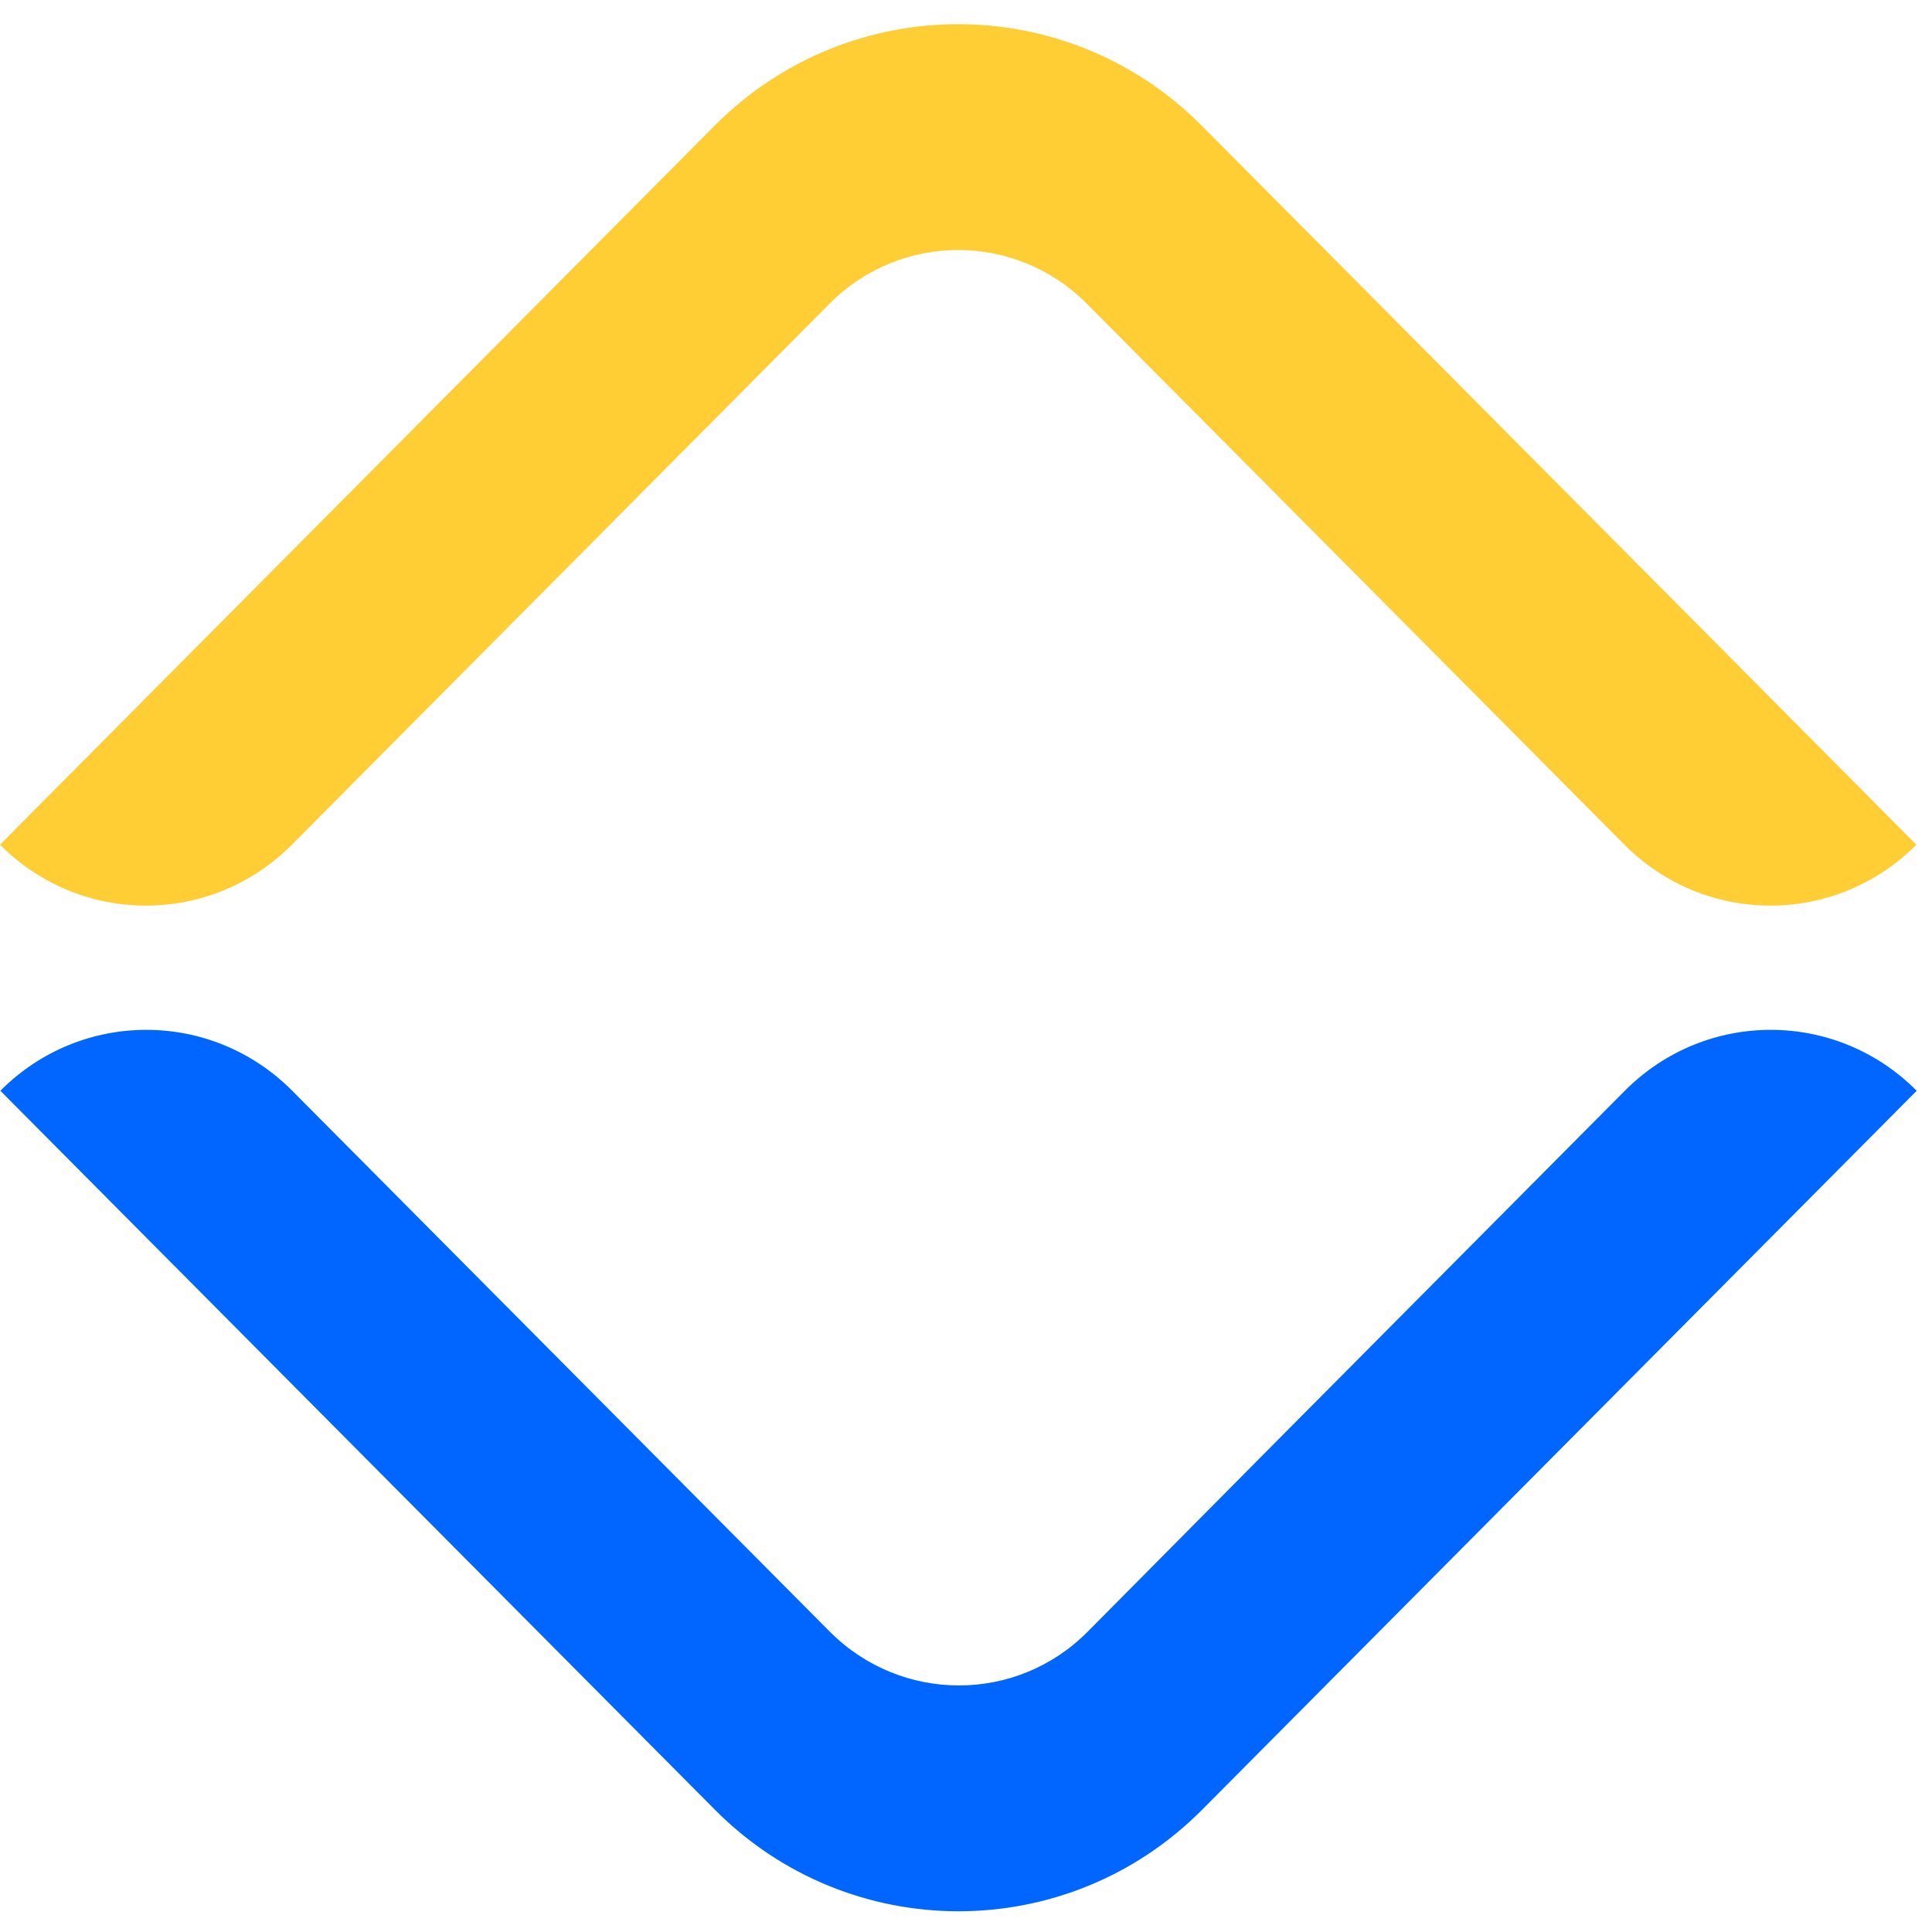 <?xml version="1.0" encoding="utf-8" ?><svg width="43" height="43" viewBox="0 0 43 43" fill="none" xmlns="http://www.w3.org/2000/svg">
<path d="M15.912 40.279C18.907 43.292 23.76 43.292 26.755 40.279L42.659 24.277C40.862 22.469 37.96 22.469 36.163 24.277L28.48 32.008L24.204 36.32C22.624 37.91 20.063 37.91 18.473 36.32L14.187 32.008L6.504 24.277C4.707 22.469 1.805 22.469 0.008 24.277L15.912 40.279Z" fill="#0066FF"/>
<path d="M26.747 2.798C23.753 -0.215 18.899 -0.215 15.904 2.798L0 18.8C1.797 20.608 4.699 20.608 6.496 18.8L14.179 11.069L18.465 6.757C20.045 5.167 22.606 5.167 24.186 6.757L28.472 11.069L36.155 18.8C37.952 20.608 40.854 20.608 42.651 18.8L26.747 2.798Z" fill="#FFCD34"/>
</svg>

